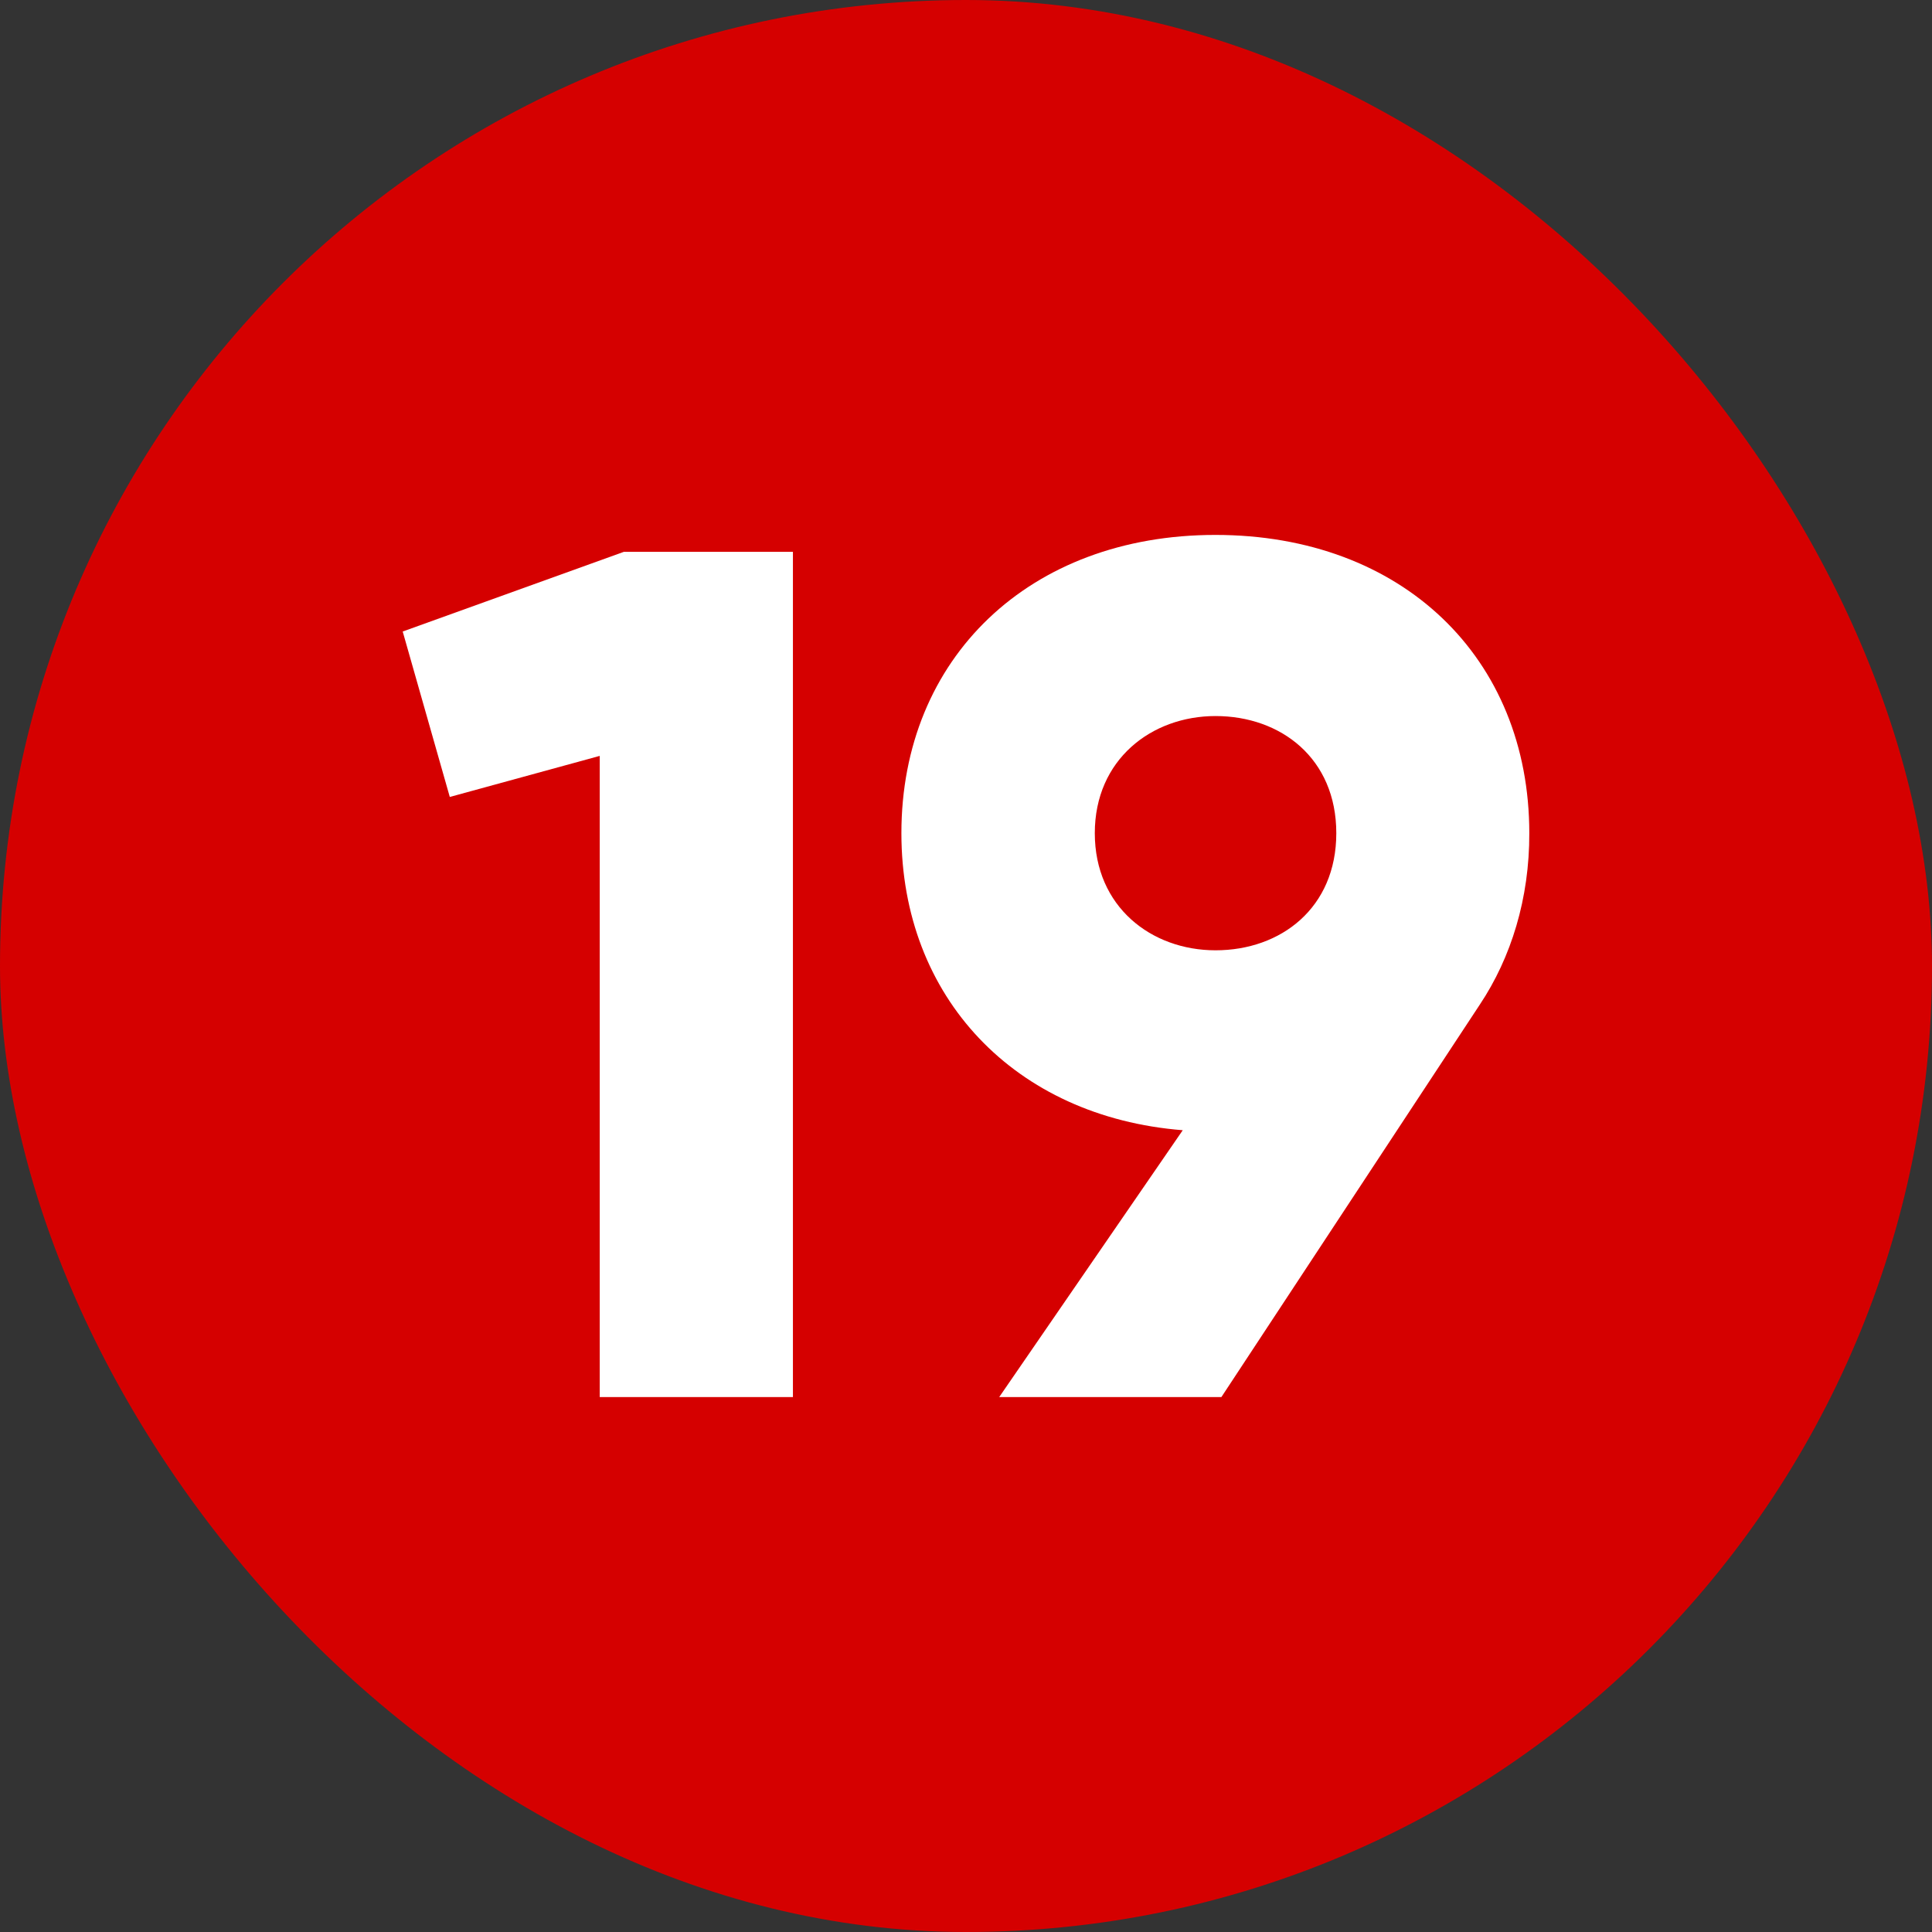 <?xml version="1.0" encoding="UTF-8"?> <svg xmlns="http://www.w3.org/2000/svg" height="512" viewBox="0 0 480 480" width="512"><rect x="0" y="0" width="480" height="480" fill="#333333" stroke="none"/><g id="Layer_2" data-name="Layer 2"><g id="_20.number_19" data-name="20.number_19"><rect id="background" fill="#d50000" height="480" rx="240" width="480"></rect><g fill="#fff"><path d="m197 137.1v210h-48v-159.3l-37.25 10.2-11.7-41.1 54.95-19.8z"></path><path d="m367.65 249.6-64.2 97.5h-55.2l45.6-66.3c-41.7-3.3-69.9-33-69.9-73.8 0-43.5 31.8-74.1 78-74.1 46.5 0 78 30.6 78 74.1.05 16.2-4.5 30.9-12.3 42.6zm-65.65-13.5c16.2 0 30-10.5 30-29.1s-13.8-29.1-30-29.1c-15.9 0-30 10.8-30 29.1s14.05 29.1 30 29.1z"></path></g></g></g></svg> 